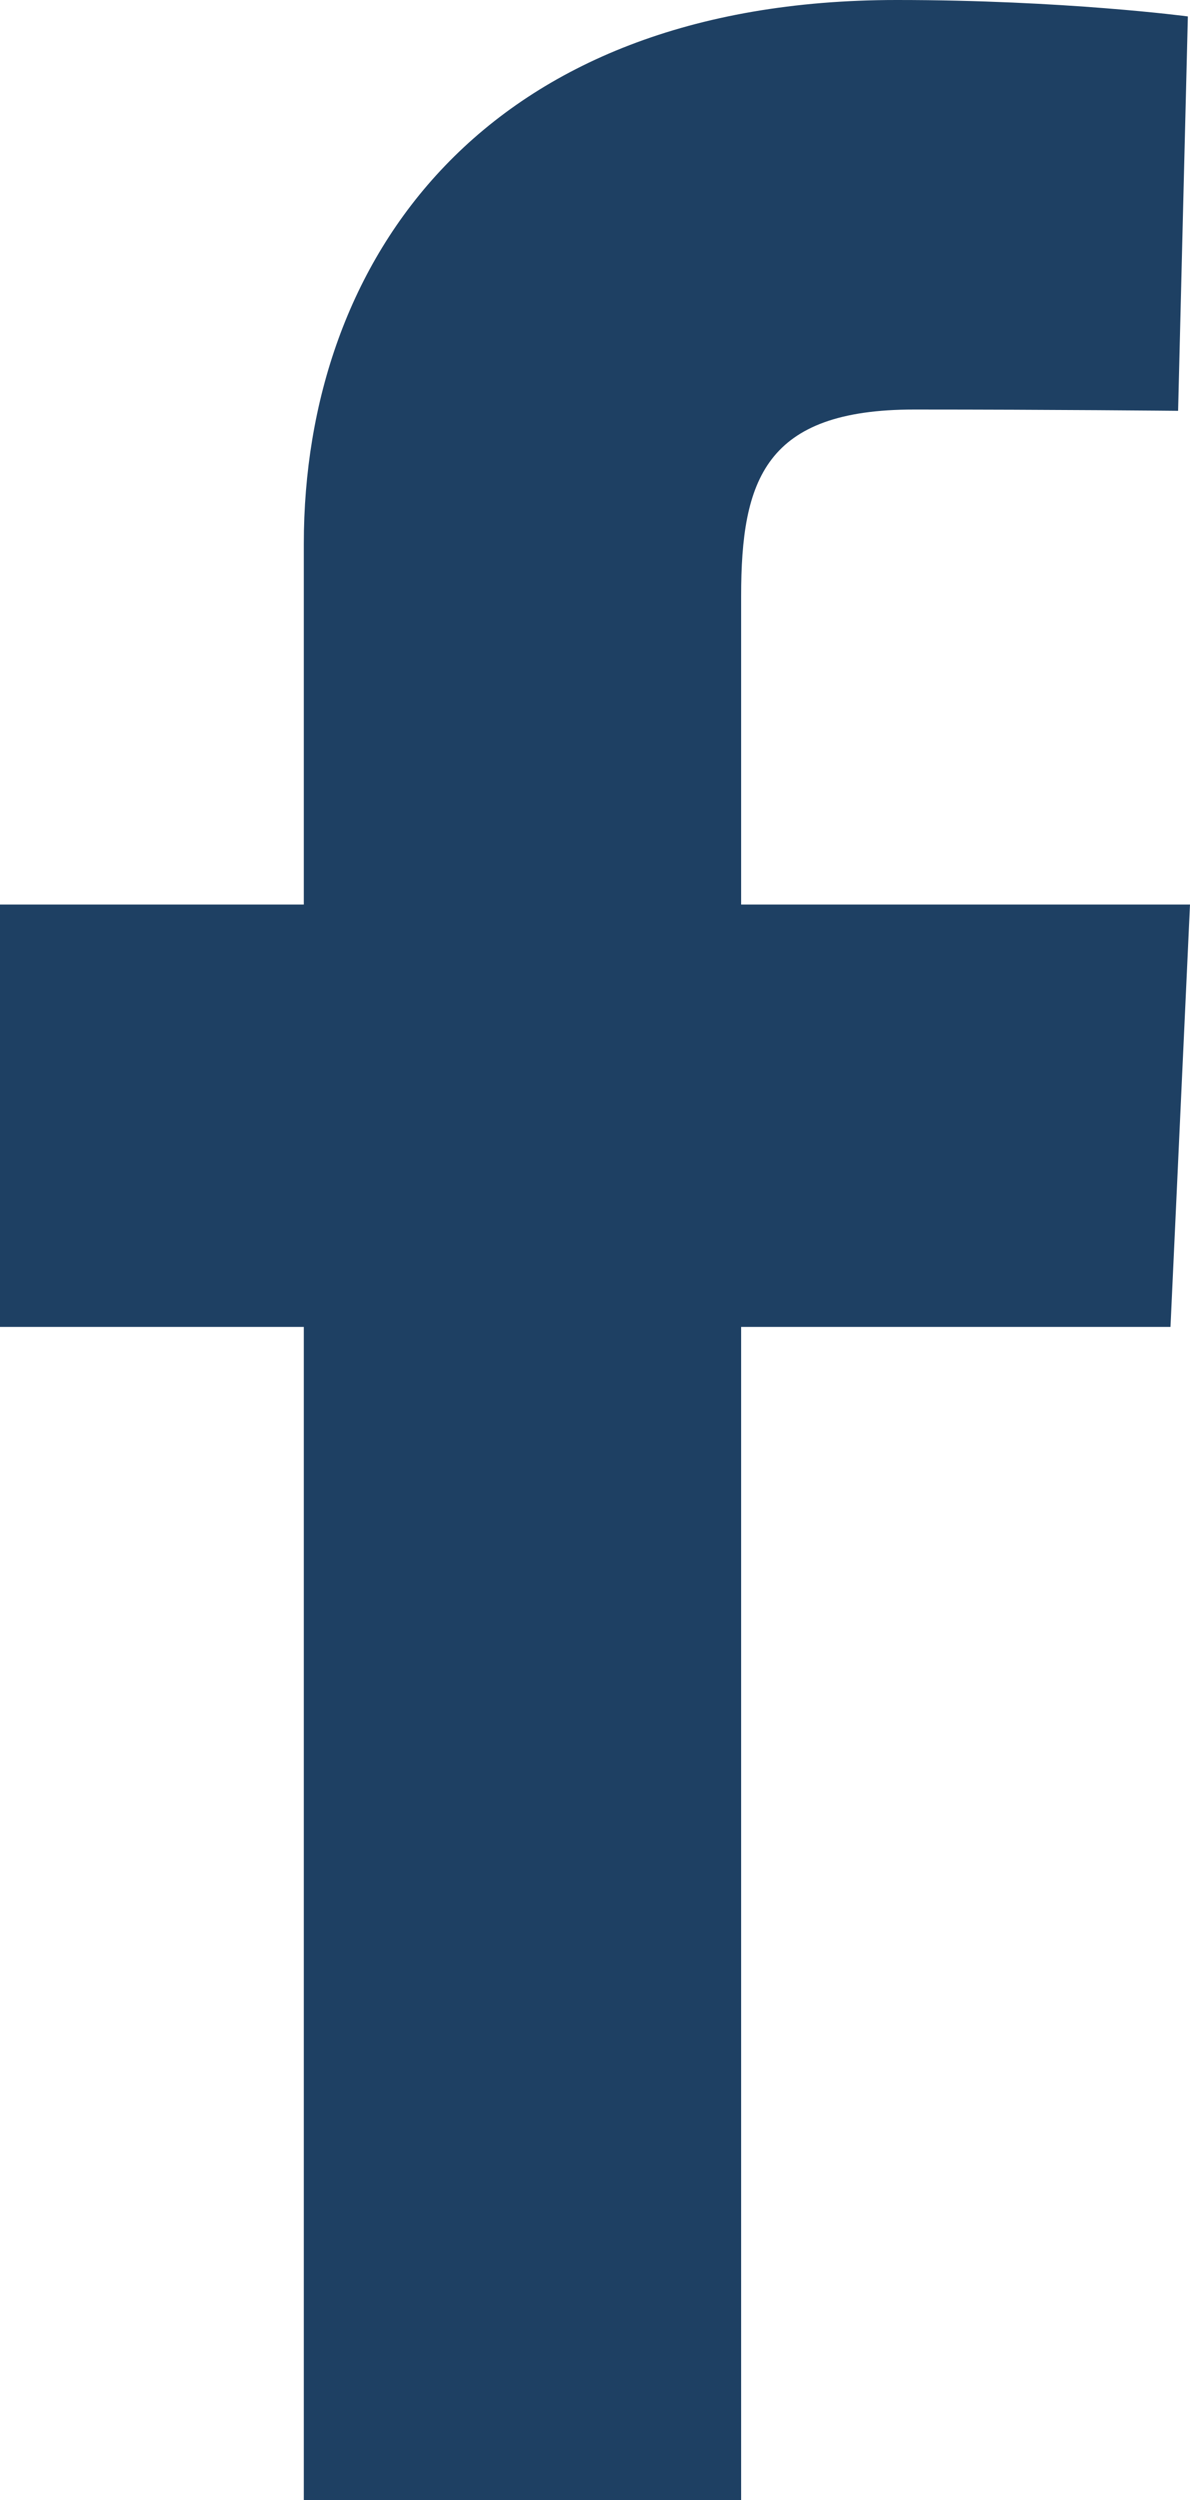 <svg width="10" height="21" viewBox="0 0 10 21" fill="none" xmlns="http://www.w3.org/2000/svg">
<path d="M2.553 21L2.553 11.146L0 11.146L0 7.598L2.553 7.598L2.553 4.568C2.553 2.187 4.061 0 7.535 0C8.942 0 9.982 0.138 9.982 0.138L9.9 3.451C9.9 3.451 8.839 3.44 7.682 3.44C6.429 3.44 6.228 4.03 6.228 5.008L6.228 7.598L10 7.598L9.836 11.146L6.228 11.146L6.228 21L2.553 21Z" fill="#1E4063"/>
</svg>
